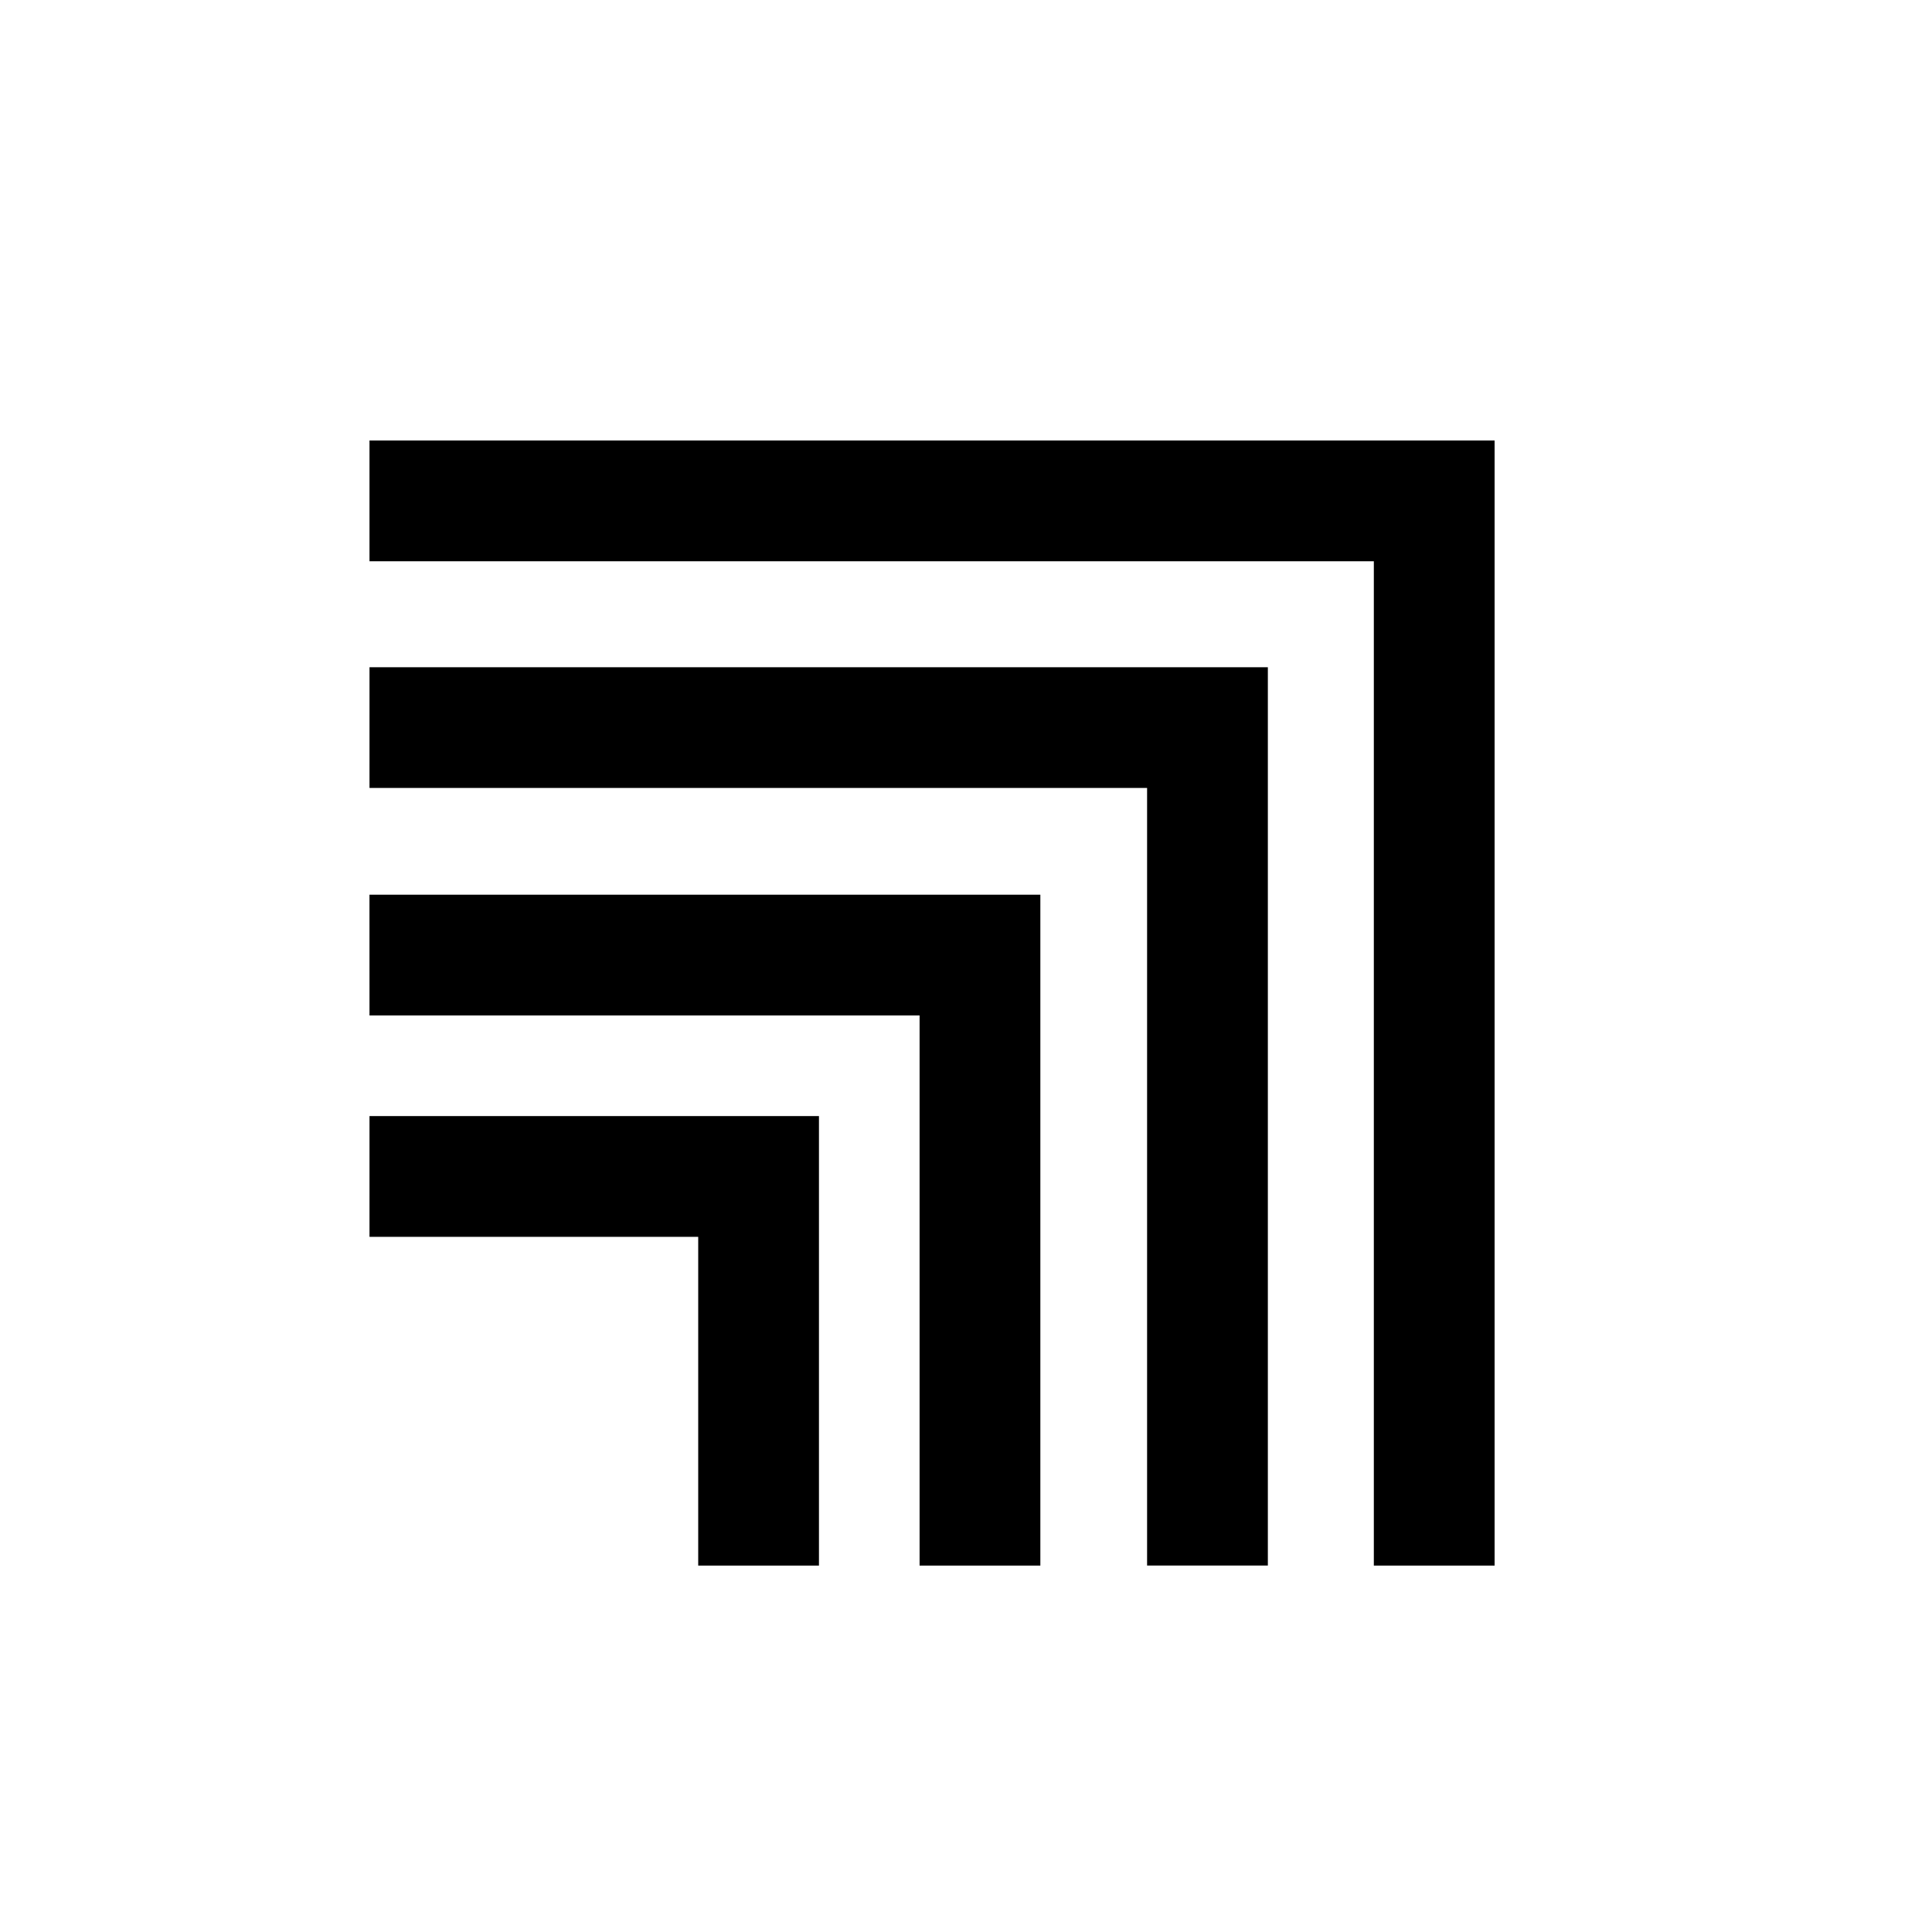 <?xml version="1.0" encoding="UTF-8"?>
<!-- Uploaded to: ICON Repo, www.svgrepo.com, Generator: ICON Repo Mixer Tools -->
<svg fill="#000000" width="800px" height="800px" version="1.1" viewBox="144 144 512 512" xmlns="http://www.w3.org/2000/svg">
 <g>
  <path d="m241.92 471.78h87.113v87.113h32v-119.12h-119.11z"/>
  <path d="m241.92 413.11h145.78v145.79h32.004v-177.79h-177.79z"/>
  <path d="m241.92 352.82h206.07v206.07h32.004v-238.07h-238.07z"/>
  <path d="m241.92 260.73v32.004h266.16v266.16h32.004v-298.16z"/>
 </g>
</svg>